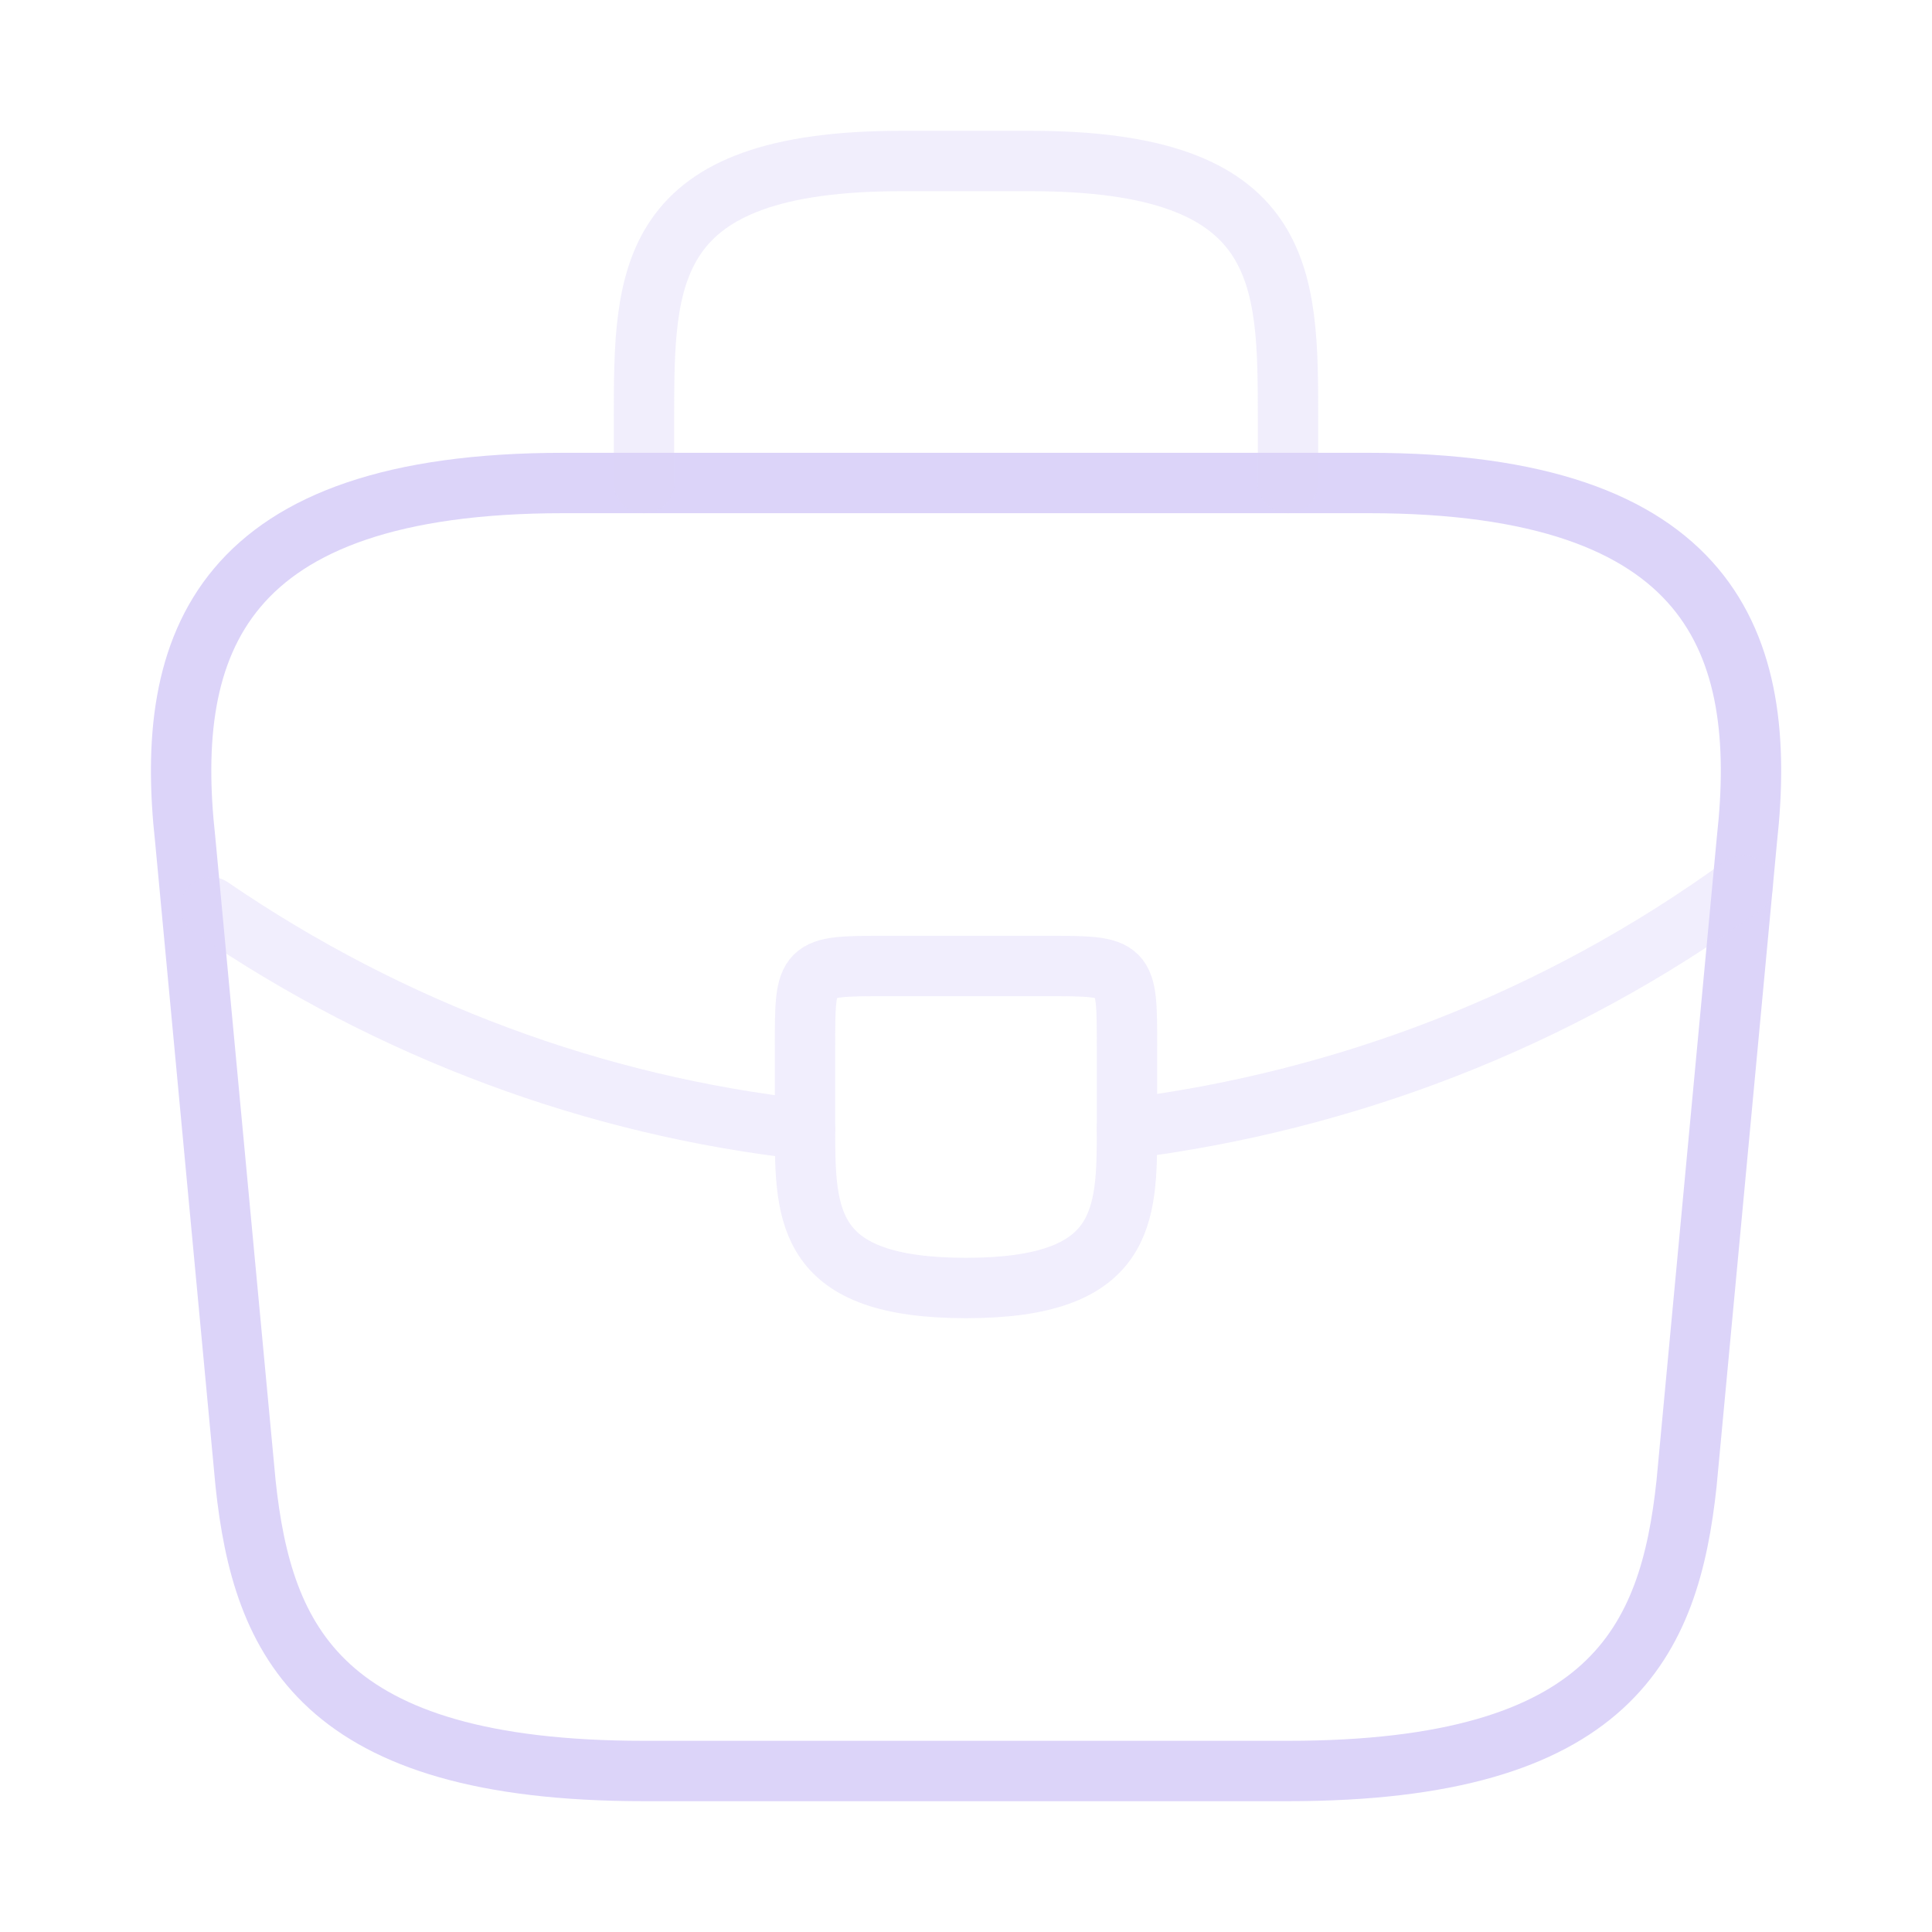 <svg width="96" height="96" viewBox="0 0 96 96" fill="none" xmlns="http://www.w3.org/2000/svg">
<path d="M32.003 88H64.003C80.083 88 82.963 81.56 83.803 73.72L86.803 41.72C87.883 31.96 85.083 24 68.003 24H28.003C10.923 24 8.123 31.96 9.203 41.72L12.203 73.72C13.043 81.56 15.923 88 32.003 88Z" stroke="#DCD4F9" stroke-width="3" stroke-miterlimit="10" stroke-linecap="round" stroke-linejoin="round"/>
<path opacity="0.4" d="M32 24V20.8C32 13.72 32 8 44.8 8H51.2C64 8 64 13.72 64 20.8V24" stroke="#DCD4F9" stroke-width="3" stroke-miterlimit="10" stroke-linecap="round" stroke-linejoin="round"/>
<g opacity="0.4">
<path d="M56 52V56C56 56.04 56 56.04 56 56.08C56 60.44 55.96 64 48 64C40.08 64 40 60.48 40 56.12V52C40 48 40 48 44 48H52C56 48 56 48 56 52Z" stroke="#DCD4F9" stroke-width="3" stroke-miterlimit="10" stroke-linecap="round" stroke-linejoin="round"/>
<path d="M86.6 44C77.36 50.72 66.8 54.72 56 56.08" stroke="#DCD4F9" stroke-width="3" stroke-miterlimit="10" stroke-linecap="round" stroke-linejoin="round"/>
<path d="M10.477 45.078C19.477 51.238 29.637 54.958 39.997 56.118" stroke="#DCD4F9" stroke-width="3" stroke-miterlimit="10" stroke-linecap="round" stroke-linejoin="round"/>
</g>
</svg>
